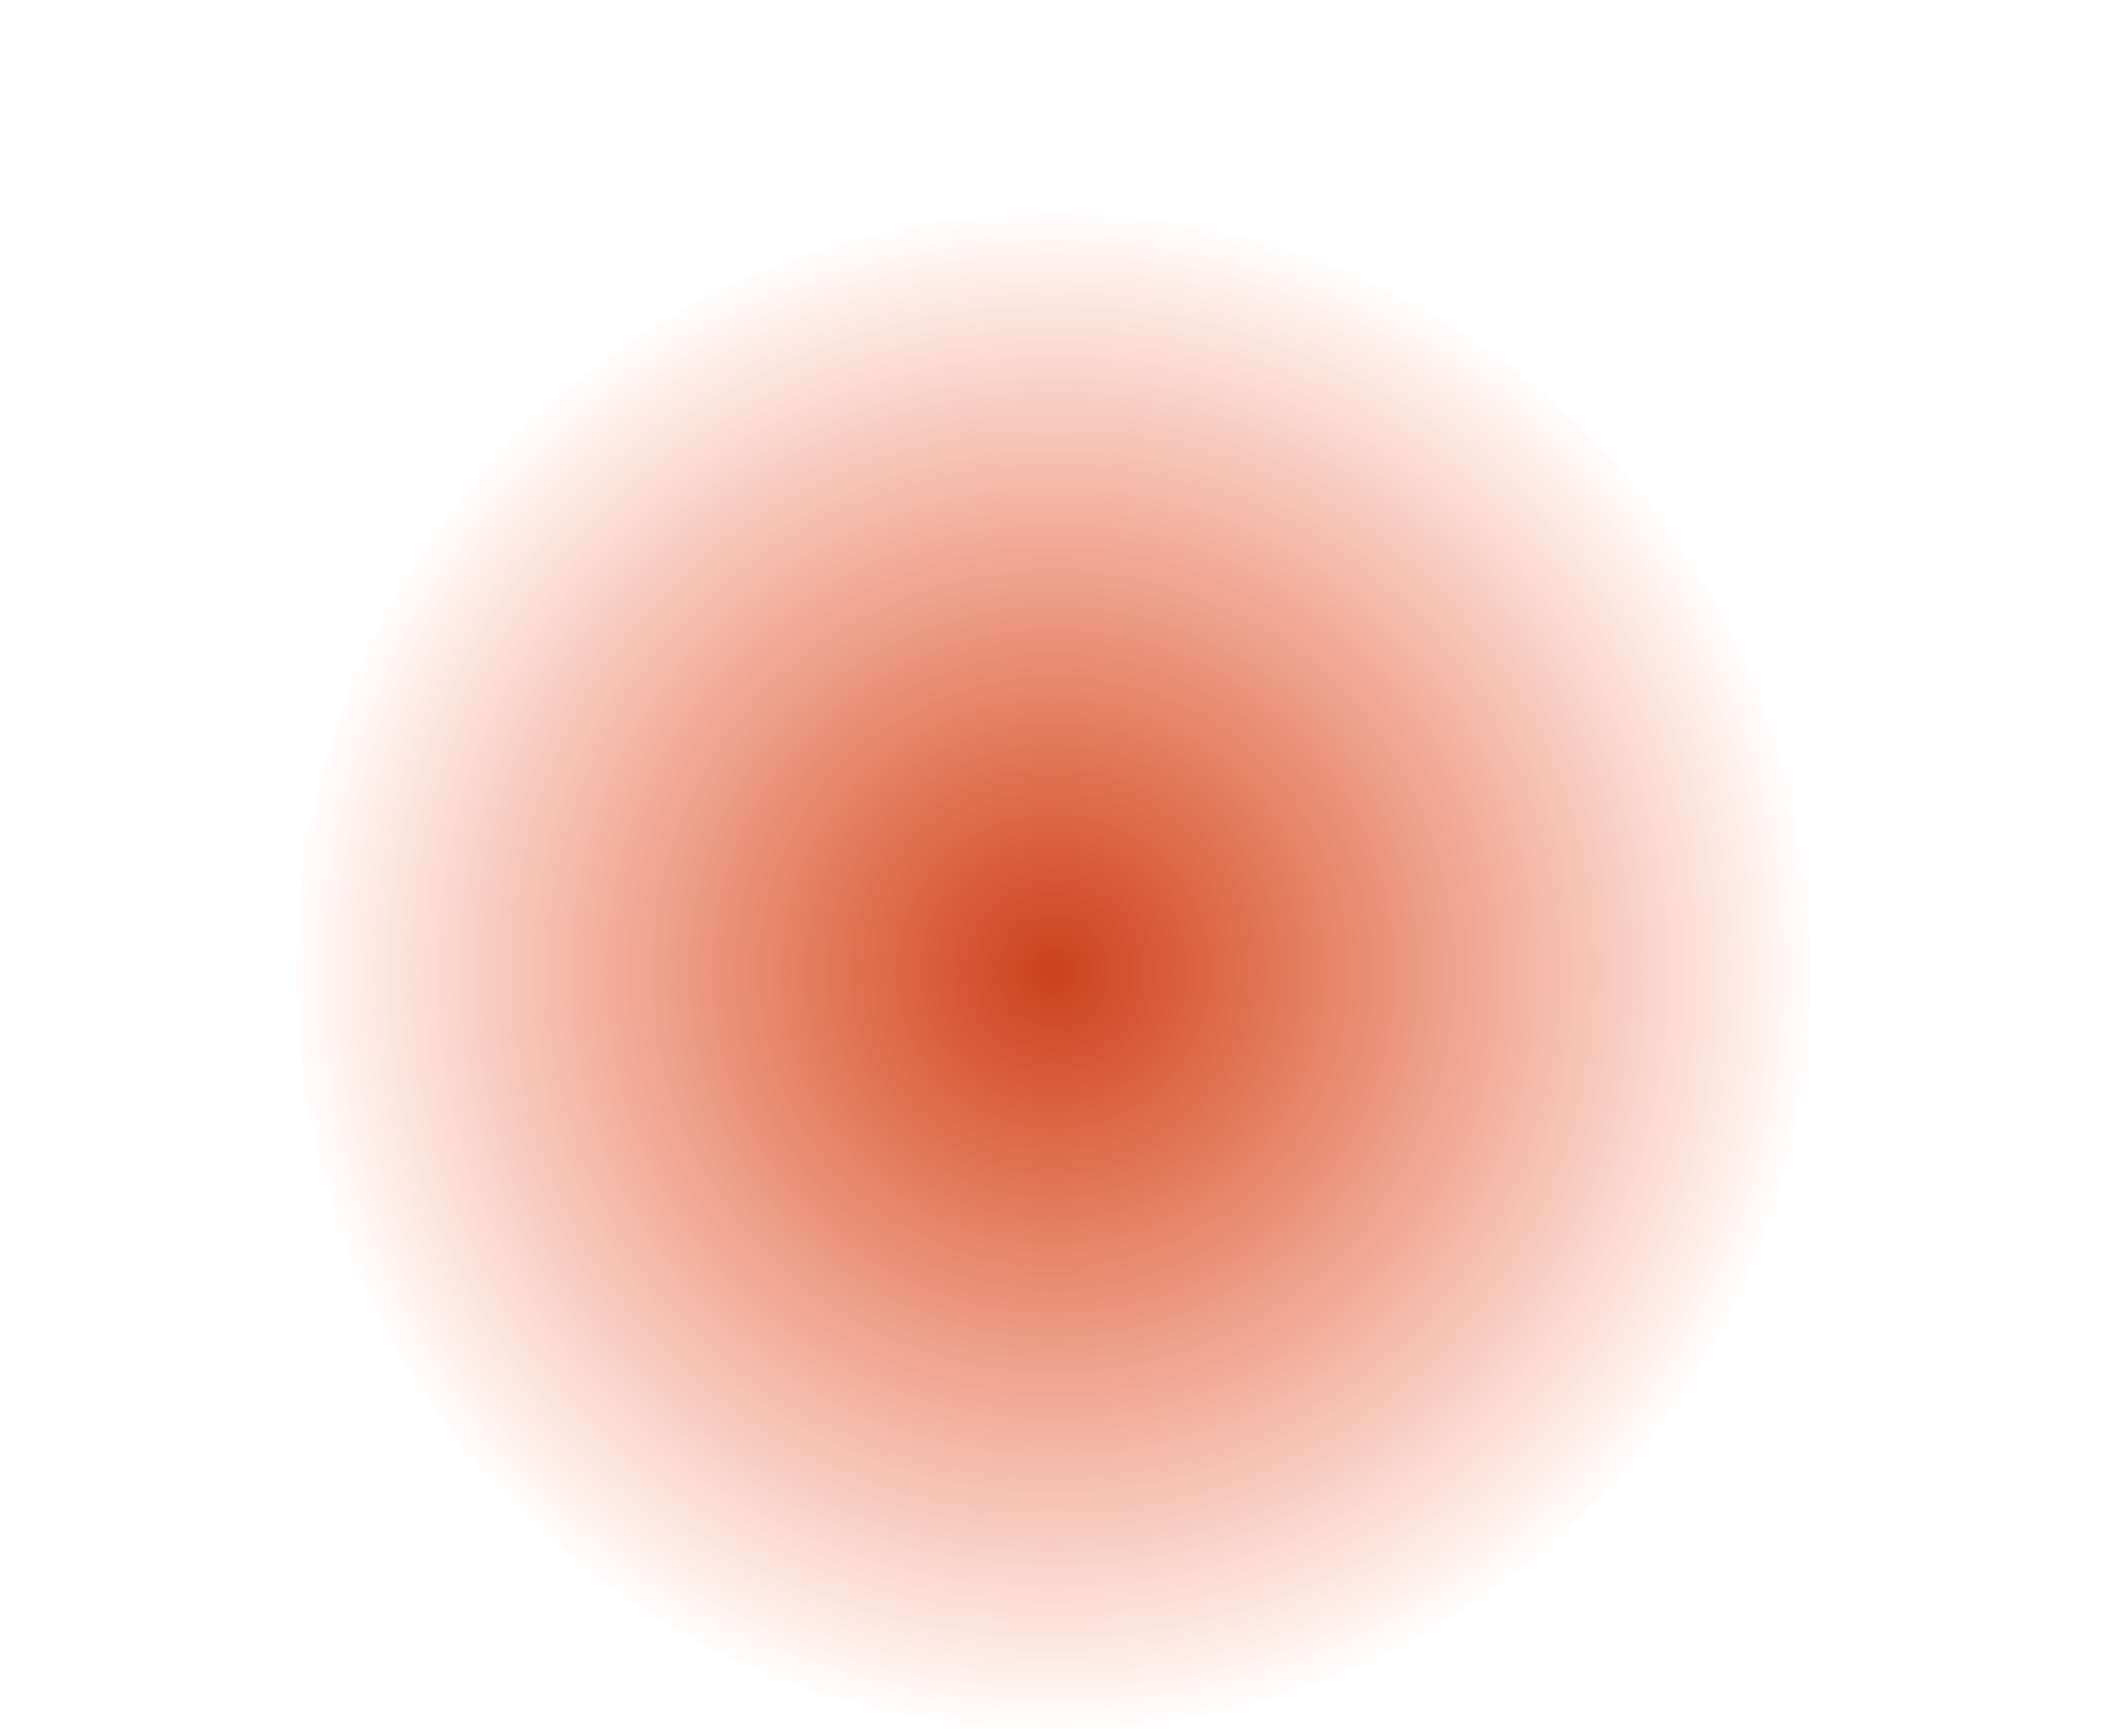 <?xml version="1.0" encoding="UTF-8"?> <svg xmlns="http://www.w3.org/2000/svg" width="355" height="293" viewBox="0 0 355 293" fill="none"><mask id="mask0_2067_1327" style="mask-type:alpha" maskUnits="userSpaceOnUse" x="0" y="0" width="355" height="293"><rect x="0.5" y="0.5" width="354" height="292" rx="39.5" fill="url(#paint0_linear_2067_1327)" stroke="url(#paint1_linear_2067_1327)"></rect></mask><g mask="url(#mask0_2067_1327)"><path opacity="0.05" d="M166.566 24.338C171.067 23.872 175.544 23.189 179.988 22.362C184.441 21.236 188.86 20.178 193.255 19.303C197.665 18.476 202.06 18.053 206.437 18.111C210.846 18.5 215.261 19.486 219.675 21.073C224.143 23.069 228.634 25.632 233.145 28.695C237.733 32.056 242.354 35.793 247.004 39.808C251.731 43.92 256.492 48.166 261.272 52.47C266.114 56.673 270.957 60.842 275.766 64.939C280.594 68.83 285.345 72.614 289.971 76.303C294.539 79.765 298.916 83.155 303.042 86.497C307.004 89.657 310.63 92.826 313.861 96.033C316.819 99.116 319.305 102.294 321.262 105.584C322.868 108.806 323.912 112.186 324.354 115.73C324.441 119.246 323.941 122.948 322.873 126.844C321.536 130.724 319.704 134.807 317.434 139.101C315.068 143.386 312.4 147.882 309.514 152.59C306.754 157.303 303.989 162.126 301.296 167.05C298.92 171.989 296.708 177.038 294.689 182.189C293.073 187.353 291.669 192.629 290.462 197.99C289.639 203.362 288.966 208.81 288.403 214.288C288.129 219.731 287.879 225.161 287.6 230.508C287.48 235.735 287.235 240.78 286.821 245.56C286.446 250.075 285.821 254.196 284.927 257.827C283.34 262.376 278.377 267.608 274.977 268.233C272.476 268.128 269.663 267.536 266.547 266.579C263.325 265.699 259.834 264.771 256.098 263.997C252.284 263.8 248.254 264.098 244.042 265.04C239.781 266.925 235.362 269.599 230.813 273.052C226.239 277.346 221.556 282.174 216.785 287.315C212.01 292.633 207.158 297.697 202.253 302.165C197.343 305.906 192.385 308.479 187.389 309.652C182.397 309.551 177.482 307.959 172.654 305.031C167.821 301.184 163.07 296.476 158.406 291.249C153.732 285.94 149.134 280.698 144.624 275.798C140.094 271.571 135.636 268.027 131.26 265.233C126.86 263.376 122.532 262.237 118.286 261.698C114.015 261.871 109.817 262.352 105.71 262.963C101.58 263.809 97.535 264.458 93.597 264.761C89.639 264.886 85.797 264.458 82.08 263.434C78.362 262.016 74.785 259.957 71.366 257.293C67.971 254.23 64.749 250.633 61.719 246.589C58.737 242.256 55.968 237.582 53.419 232.667C50.942 227.589 48.702 222.367 46.72 217.072C44.821 211.715 43.181 206.343 41.815 201.01C40.536 195.668 39.531 190.383 38.81 185.194C38.165 180.01 37.795 174.922 37.713 169.945C37.684 164.973 37.925 160.106 38.449 155.355C38.992 150.604 39.776 146.069 40.791 141.751C41.791 137.423 42.998 133.297 44.393 129.373C45.744 125.425 47.264 121.66 48.942 118.067C50.553 114.427 52.303 110.936 54.188 107.575C55.992 104.127 57.92 100.76 59.969 97.462C61.931 94.018 64.013 90.585 66.206 87.132C68.326 83.492 70.567 79.784 72.924 76C75.222 72.004 77.656 67.916 80.214 63.752C82.734 59.423 85.393 55.067 88.192 50.724C90.966 46.358 93.895 42.121 96.968 38.096C100.031 34.235 103.248 30.729 106.61 27.661C109.971 24.939 113.481 22.751 117.127 21.16C120.781 19.957 124.566 19.337 128.475 19.265C132.39 19.443 136.424 20.02 140.57 20.909C144.71 21.737 148.961 22.641 153.294 23.516C157.632 24.011 162.056 24.3 166.562 24.343" stroke="url(#paint2_linear_2067_1327)" stroke-linecap="round" stroke-dasharray="2 4"></path><path opacity="0.09" d="M176.15 29.459C180.519 29.314 184.892 28.963 189.255 28.475C193.645 27.686 198.021 26.954 202.372 26.369C206.741 25.805 211.079 25.606 215.382 25.837C219.699 26.354 223.986 27.428 228.243 29.064C232.521 31.083 236.784 33.659 241.031 36.736C245.318 40.124 249.602 43.912 253.887 48.019C258.224 52.264 262.563 56.697 266.895 61.235C271.267 65.743 275.615 70.254 279.912 74.732C284.216 79.057 288.428 83.298 292.498 87.447C296.51 91.394 300.316 95.254 303.871 99.039C307.267 102.634 310.332 106.191 313.009 109.731C315.44 113.118 317.412 116.531 318.884 119.99C320.04 123.345 320.665 126.783 320.724 130.316C320.474 133.784 319.676 137.377 318.342 141.105C316.775 144.794 314.744 148.642 312.3 152.658C309.772 156.655 306.95 160.838 303.903 165.217C300.97 169.604 298.011 174.095 295.103 178.691C292.471 183.317 289.963 188.047 287.617 192.876C285.624 197.739 283.809 202.692 282.168 207.705C280.872 212.738 279.715 217.8 278.659 222.85C277.876 227.857 277.133 232.784 276.385 237.572C275.811 242.212 275.158 246.611 274.389 250.683C273.69 254.495 272.816 257.866 271.746 260.726C270.008 264.181 265.22 267.53 262.124 267.485C259.881 267.086 257.366 266.315 254.59 265.29C251.704 264.44 248.551 263.629 245.146 263.032C241.622 263.029 237.851 263.52 233.845 264.62C229.729 266.576 225.401 269.225 220.887 272.532C216.293 276.546 211.545 280.979 206.686 285.615C201.806 290.352 196.86 294.785 191.889 298.613C186.962 301.756 182.045 303.804 177.171 304.554C172.379 304.144 167.747 302.361 163.269 299.349C158.852 295.47 154.561 290.77 150.385 285.534C146.208 280.163 142.095 274.782 138.042 269.641C133.937 265.041 129.859 261.007 125.812 257.631C121.682 255.083 117.577 253.207 113.503 251.922C109.365 251.326 105.274 251.099 101.254 251.09C97.197 251.401 93.232 251.637 89.383 251.664C85.533 251.638 81.823 251.198 78.268 250.277C74.751 249.074 71.404 247.319 68.254 245.028C65.162 242.399 62.274 239.264 59.605 235.692C57.008 231.84 54.639 227.637 52.511 223.158C50.468 218.501 48.67 213.664 47.125 208.71C45.668 203.671 44.475 198.587 43.542 193.503C42.698 188.396 42.116 183.322 41.808 178.325C41.573 173.329 41.597 168.418 41.898 163.613C42.246 158.822 42.852 154.131 43.719 149.559C44.606 144.989 45.719 140.637 47.028 136.502C48.334 132.352 49.818 128.397 51.468 124.633C53.085 120.843 54.85 117.217 56.749 113.745C58.594 110.211 60.57 106.803 62.66 103.494C64.679 100.093 66.815 96.749 69.059 93.441C71.231 89.989 73.519 86.534 75.915 83.049C78.246 79.391 80.698 75.674 83.269 71.898C85.785 67.944 88.43 63.932 91.198 59.89C93.926 55.739 96.787 51.612 99.773 47.561C102.728 43.542 105.809 39.705 109.007 36.137C112.181 32.765 115.467 29.782 118.856 27.259C122.22 25.081 125.687 23.436 129.244 22.362C132.775 21.647 136.402 21.474 140.115 21.808C143.813 22.349 147.606 23.253 151.49 24.429C155.381 25.524 159.372 26.683 163.468 27.806C167.585 28.56 171.811 29.123 176.145 29.463" stroke="url(#paint3_linear_2067_1327)" stroke-linecap="round" stroke-dasharray="3 4"></path><path opacity="0.13" d="M185.266 35.298C189.484 35.455 193.729 35.421 197.989 35.253C202.294 34.796 206.598 34.377 210.88 34.087C215.182 33.789 219.448 33.812 223.659 34.22C227.865 34.871 232.019 36.029 236.108 37.707C240.19 39.744 244.221 42.312 248.198 45.364C252.178 48.736 256.125 52.517 260.028 56.636C263.949 60.937 267.839 65.458 271.692 70.133C275.558 74.825 279.377 79.569 283.119 84.311C286.851 88.95 290.475 93.534 293.945 98.034C297.352 102.365 300.548 106.602 303.496 110.746C306.295 114.708 308.773 118.596 310.878 122.416C312.763 126.074 314.22 129.7 315.204 133.308C315.914 136.794 316.126 140.292 315.819 143.824C315.244 147.263 314.163 150.767 312.586 154.351C310.809 157.873 308.602 161.508 306.006 165.259C303.343 168.994 300.388 172.873 297.211 176.915C294.134 180.971 291.02 185.114 287.924 189.337C285.079 193.601 282.324 197.955 279.699 202.386C277.393 206.858 275.23 211.388 273.217 215.955C271.518 220.532 269.946 225.103 268.48 229.616C267.278 234.074 266.123 238.412 264.997 242.551C264.056 246.546 263.077 250.254 262.038 253.608C260.582 258.045 257.086 264.028 254.935 265.427C252.566 265.897 246.64 264.458 243.028 263.081C240.42 262.356 237.545 261.739 234.398 261.365C231.102 261.587 227.522 262.274 223.674 263.515C219.669 265.516 215.41 268.112 210.925 271.244C206.327 274.958 201.55 278.977 196.647 283.099C191.73 287.253 186.754 291.068 181.784 294.287C176.898 296.858 172.083 298.408 167.369 298.764C162.805 298.072 158.462 296.125 154.343 293.049C150.333 289.172 146.487 284.512 142.775 279.317C139.089 273.942 135.473 268.489 131.893 263.186C128.249 258.303 124.598 253.879 120.936 250.008C117.162 246.864 113.365 244.319 109.557 242.336C105.651 241.014 101.756 240.087 97.909 239.439C93.999 239.161 90.172 238.918 86.46 238.586C82.746 238.301 79.179 237.732 75.794 236.809C72.448 235.708 69.302 234.158 66.376 232.155C63.522 229.884 60.907 227.162 58.529 224.032C56.249 220.658 54.214 216.93 52.437 212.919C50.752 208.741 49.326 204.351 48.168 199.816C47.096 195.185 46.289 190.471 45.748 185.726C45.29 180.95 45.088 176.181 45.151 171.459C45.287 166.738 45.676 162.082 46.32 157.51C47.016 152.951 47.956 148.485 49.137 144.131C50.348 139.776 51.758 135.629 53.344 131.672C54.927 127.71 56.673 123.927 58.571 120.311C60.434 116.66 62.433 113.155 64.558 109.785C66.635 106.345 68.828 103.004 71.127 99.741C73.373 96.378 75.724 93.059 78.179 89.755C80.576 86.317 83.081 82.869 85.692 79.393C88.252 75.764 90.93 72.094 93.715 68.389C96.455 64.548 99.314 60.694 102.284 56.851C105.213 52.949 108.257 49.127 111.398 45.439C114.5 41.824 117.7 38.441 120.984 35.362C124.221 32.509 127.53 30.064 130.906 28.081C134.224 26.434 137.605 25.302 141.035 24.715C144.414 24.452 147.849 24.682 151.345 25.377C154.811 26.244 158.354 27.427 161.979 28.849C165.609 30.171 169.348 31.547 173.194 32.889C177.09 33.875 181.113 34.689 185.262 35.297" stroke="url(#paint4_linear_2067_1327)" stroke-linecap="round"></path><path opacity="0.16" d="M193.829 41.828C197.877 42.264 201.976 42.53 206.102 42.668C210.296 42.536 214.501 42.426 218.689 42.415C222.891 42.383 227.058 42.629 231.158 43.214C235.238 44.002 239.245 45.246 243.161 46.962C247.041 49 250.835 51.536 254.539 54.535C258.215 57.848 261.817 61.573 265.336 65.638C268.841 69.908 272.276 74.433 275.639 79.134C278.988 83.901 282.254 88.754 285.42 93.639C288.56 98.464 291.572 103.262 294.418 107.99C297.199 112.586 299.768 117.092 302.084 121.49C304.268 125.727 306.145 129.858 307.67 133.889C309.007 137.762 309.939 141.552 310.443 145.276C310.71 148.865 310.519 152.409 309.857 155.931C308.961 159.344 307.611 162.768 305.809 166.212C303.839 169.591 301.47 173.022 298.741 176.518C295.958 179.998 292.901 183.581 289.624 187.275C286.436 190.992 283.196 194.762 279.966 198.584C276.951 202.452 274.008 206.379 271.165 210.343C268.604 214.362 266.168 218.403 263.861 222.433C261.85 226.487 259.953 230.486 258.161 234.385C256.63 238.242 255.164 241.931 253.753 245.386C251.926 250.227 248.425 257.851 246.619 260.399C242.703 262.51 235.232 261.25 231.949 260.048C229.548 259.522 226.871 259.139 223.916 259.021C220.781 259.464 217.337 260.338 213.599 261.69C209.672 263.714 205.466 266.214 201.011 269.143C196.426 272.536 191.661 276.126 186.764 279.737C181.857 283.327 176.92 286.55 172.012 289.18C167.228 291.212 162.554 292.294 158.04 292.289C153.729 291.338 149.691 289.256 145.917 286.144C142.297 282.298 138.885 277.709 135.63 272.598C132.42 267.275 129.289 261.817 126.196 256.431C123.035 251.36 119.848 246.643 116.622 242.379C113.264 238.731 109.848 235.607 106.394 233.002C102.804 231.006 99.196 229.415 95.606 228.132C91.929 227.249 88.315 226.488 84.803 225.734C81.273 225.108 77.887 224.317 74.68 223.289C71.509 222.18 68.556 220.725 65.832 218.91C63.188 216.906 60.794 214.523 58.664 211.774C56.631 208.829 54.868 205.563 53.373 202.011C51.988 198.314 50.867 194.395 50.022 190.313C49.271 186.138 48.788 181.859 48.574 177.519C48.443 173.138 48.571 168.739 48.957 164.355C49.416 159.973 50.117 155.629 51.071 151.348C52.077 147.078 53.312 142.882 54.78 138.771C56.277 134.666 57.956 130.737 59.8 126.987C61.641 123.221 63.631 119.611 65.757 116.147C67.857 112.644 70.088 109.267 72.429 105.992C74.734 102.655 77.146 99.391 79.665 96.184C82.135 92.883 84.707 89.609 87.384 86.347C90.009 82.966 92.739 79.574 95.572 76.163C98.362 72.631 101.258 69.082 104.254 65.53C107.206 61.885 110.261 58.262 113.412 54.699C116.511 51.125 119.701 47.673 122.971 44.406C126.177 41.248 129.449 38.356 132.772 35.799C136.017 33.471 139.304 31.56 142.615 30.112C145.845 28.976 149.101 28.332 152.373 28.194C155.569 28.334 158.8 28.93 162.06 29.944C165.288 31.08 168.573 32.504 171.931 34.135C175.309 35.652 178.791 37.211 182.387 38.741C186.058 39.928 189.868 40.967 193.824 41.827" stroke="url(#paint5_linear_2067_1327)" stroke-linecap="round" stroke-dasharray="9 5"></path><path opacity="0.2" d="M201.738 49.006C205.597 49.704 209.53 50.247 213.5 50.677C217.558 50.842 221.629 51.03 225.688 51.295C229.773 51.522 233.809 51.986 237.775 52.744C241.709 53.664 245.549 54.992 249.284 56.74C252.955 58.775 256.514 61.264 259.947 64.191C263.321 67.407 266.585 71.016 269.73 74.971C272.827 79.143 275.818 83.575 278.696 88.209C281.532 92.936 284.259 97.781 286.853 102.684C289.402 107.573 291.804 112.449 294.03 117.275C296.179 122.008 298.116 126.655 299.811 131.191C301.38 135.591 302.659 139.867 303.617 144.025C304.399 148.031 304.823 151.924 304.853 155.708C304.683 159.354 304.101 162.915 303.092 166.398C301.899 169.772 300.287 173.105 298.276 176.402C296.123 179.634 293.614 182.867 290.775 186.115C287.892 189.344 284.753 192.626 281.405 195.971C278.136 199.34 274.819 202.719 271.497 206.113C268.365 209.561 265.29 213.02 262.297 216.489C259.556 220.005 256.927 223.514 254.419 226.968C252.173 230.453 250.049 233.843 248.033 237.104C246.262 240.33 244.577 243.362 242.973 246.151C240.88 250.021 237.047 255.819 235.197 257.591C231.427 258.747 224.482 257.23 221.418 256.312C219.15 256.021 216.603 255.893 213.762 256.022C210.725 256.673 207.363 257.702 203.694 259.132C199.824 261.135 195.66 263.513 191.246 266.204C186.701 269.258 181.976 272.415 177.131 275.522C172.295 278.561 167.445 281.217 162.657 283.294C158.018 284.824 153.537 285.482 149.253 285.147C145.207 283.975 141.478 281.778 138.051 278.657C134.814 274.865 131.807 270.384 128.993 265.393C126.245 260.171 123.583 254.774 120.977 249.377C118.3 244.205 115.598 239.292 112.847 234.74C109.943 230.694 106.974 227.1 103.935 223.957C100.74 221.368 97.502 219.169 94.256 217.292C90.895 215.827 87.572 214.529 84.328 213.318C81.041 212.306 77.887 211.217 74.901 209.996C71.939 208.782 69.187 207.324 66.664 205.596C64.221 203.762 62.028 201.62 60.108 199.176C58.289 196.591 56.744 193.715 55.486 190.592C54.328 187.347 53.454 183.885 52.863 180.259C52.37 176.551 52.148 172.722 52.199 168.812C52.332 164.865 52.732 160.875 53.389 156.88C54.109 152.873 55.08 148.884 56.294 144.935C57.556 140.995 59.05 137.102 60.771 133.27C62.52 129.446 64.437 125.766 66.513 122.232C68.582 118.686 70.799 115.268 73.142 111.966C75.465 108.634 77.91 105.397 80.466 102.243C82.985 99.027 85.617 95.87 88.348 92.751C91.037 89.555 93.831 86.374 96.721 83.207C99.565 79.94 102.514 76.674 105.558 73.411C108.554 70.053 111.652 66.705 114.833 63.381C117.968 60.009 121.189 56.702 124.477 53.494C127.711 50.316 131.003 47.299 134.342 44.502C137.603 41.837 140.894 39.461 144.205 37.436C147.413 35.642 150.629 34.256 153.833 33.322C156.939 32.66 160.034 32.466 163.115 32.737C166.113 33.241 169.119 34.152 172.134 35.441C175.117 36.811 178.147 38.43 181.245 40.234C184.369 41.91 187.598 43.622 190.949 45.309C194.392 46.677 197.983 47.918 201.734 49.005" stroke="url(#paint6_linear_2067_1327)" stroke-linecap="round"></path><path opacity="0.24" d="M208.893 56.771C212.552 57.702 216.29 58.504 220.086 59.203C223.973 59.655 227.882 60.114 231.785 60.648C235.716 61.121 239.597 61.796 243.401 62.724C247.175 63.775 250.835 65.177 254.366 66.958C257.826 68.974 261.149 71.406 264.316 74.231C267.402 77.319 270.34 80.783 273.126 84.575C275.833 88.579 278.4 92.843 280.821 97.321C283.173 101.917 285.381 106.639 287.436 111.443C289.419 116.261 291.239 121.091 292.869 125.893C294.412 130.627 295.747 135.284 296.844 139.838C297.822 144.281 298.529 148.6 298.933 152.781C299.191 156.827 299.125 160.738 298.7 164.511C298.112 168.158 297.159 171.681 295.834 175.088C294.346 178.394 292.497 181.608 290.293 184.743C287.974 187.814 285.339 190.841 282.414 193.834C279.454 196.808 276.263 199.785 272.879 202.772C269.565 205.79 266.204 208.77 262.846 211.727C259.648 214.736 256.501 217.719 253.438 220.67C250.585 223.674 247.839 226.624 245.215 229.496C242.825 232.399 240.554 235.186 238.403 237.817C235.569 241.632 230.674 247.988 228.538 250.354C224.837 253.143 219.192 253.807 216.967 253.127C214.447 252.553 208.038 251.978 204.01 252.397C201.011 253.225 197.691 254.366 194.061 255.833C190.228 257.769 186.107 259.988 181.745 262.416C177.26 265.121 172.615 267.844 167.867 270.458C163.141 272.967 158.436 275.089 153.811 276.657C149.366 277.722 145.105 277.993 141.078 277.367C137.316 276.004 133.901 273.728 130.812 270.618C127.94 266.907 125.328 262.559 122.925 257.725C120.615 252.653 118.414 247.37 116.272 242.036C114.081 236.849 111.867 231.838 109.604 227.096C107.196 222.766 104.707 218.807 102.136 215.238C99.398 212.15 96.595 209.423 93.762 207.012C90.793 204.997 87.835 203.192 84.929 201.523C81.962 200.088 79.098 198.666 76.387 197.191C73.675 195.789 71.159 194.243 68.859 192.515C66.623 190.75 64.637 188.754 62.919 186.528C61.291 184.213 59.938 181.665 58.876 178.897C57.911 176.047 57.232 173.004 56.843 169.802C56.55 166.543 56.533 163.15 56.792 159.674C57.139 156.168 57.745 152.599 58.618 149.001C59.552 145.404 60.736 141.797 62.163 138.197C63.635 134.614 65.341 131.05 67.274 127.523C69.229 124.005 71.353 120.6 73.63 117.308C75.904 114.01 78.317 110.809 80.859 107.701C83.381 104.566 86.025 101.501 88.774 98.5C91.5 95.45 94.328 92.443 97.256 89.472C100.147 86.431 103.14 83.408 106.223 80.407C109.267 77.325 112.403 74.262 115.625 71.215C118.802 68.11 122.061 65.046 125.391 62.039C128.659 59.019 131.994 56.096 135.377 53.308C138.684 50.574 142.024 48.042 145.379 45.746C148.639 43.599 151.895 41.754 155.136 40.256C158.26 38.982 161.36 38.103 164.414 37.644C167.357 37.43 170.265 37.645 173.138 38.276C175.919 39.1 178.692 40.284 181.455 41.797C184.196 43.359 186.974 45.14 189.806 47.078C192.687 48.886 195.67 50.722 198.777 52.541C201.987 54.066 205.356 55.48 208.889 56.769" stroke="url(#paint7_linear_2067_1327)" stroke-linecap="round"></path><path opacity="0.28" d="M215.19 65.04C218.635 66.185 222.168 67.216 225.755 68.162C229.454 68.873 233.17 69.592 236.882 70.366C240.635 71.075 244.333 71.949 247.948 73.034C251.534 74.205 254.997 75.685 258.318 77.481C261.565 79.476 264.644 81.833 267.552 84.545C270.362 87.487 272.994 90.766 275.44 94.351C277.796 98.139 279.97 102.176 281.972 106.421C283.88 110.793 285.615 115.303 287.167 119.904C288.638 124.543 289.923 129.208 291.005 133.857C291.997 138.47 292.776 143.018 293.318 147.471C293.753 151.833 293.93 156.079 293.834 160.181C293.604 164.17 293.082 168.012 292.251 171.698C291.276 175.268 289.982 178.693 288.361 181.976C286.611 185.16 284.551 188.224 282.178 191.175C279.719 194.06 276.981 196.861 273.992 199.587C270.977 202.301 267.762 204.967 264.38 207.595C261.053 210.252 257.699 212.84 254.351 215.356C251.141 217.93 247.98 220.441 244.904 222.879C242.012 225.379 239.221 227.794 236.553 230.099C234.089 232.444 231.749 234.655 229.542 236.699C226.591 239.669 221.509 244.421 219.315 246.096C215.54 247.956 209.885 248.169 207.678 247.66C205.156 247.368 198.747 247.478 194.719 248.19C191.714 249.148 188.405 250.347 184.803 251.8C180.994 253.629 176.927 255.648 172.636 257.798C168.235 260.135 163.698 262.433 159.088 264.566C154.521 266.581 149.994 268.202 145.581 269.301C141.365 269.95 137.352 269.878 133.599 268.995C130.134 267.472 127.033 265.142 124.272 262.069C121.749 258.465 119.506 254.275 117.495 249.63C115.594 244.75 113.821 239.633 112.129 234.43C110.402 229.307 108.67 224.287 106.898 219.46C104.993 214.953 103.008 210.742 100.939 206.857C98.697 203.379 96.384 200.223 94.017 197.364C91.501 194.87 88.978 192.601 86.478 190.505C83.894 188.655 81.387 186.878 79.002 185.124C75.483 182.632 69.45 177.232 67.059 174.167C65.043 170.88 62.525 163.376 62.053 159.203C61.917 156.341 62.063 153.359 62.487 150.285C62.99 147.2 63.759 144.039 64.792 140.844C65.889 137.646 67.239 134.425 68.83 131.197C70.468 127.979 72.339 124.761 74.439 121.561C76.563 118.367 78.854 115.258 81.295 112.238C83.737 109.214 86.317 106.262 89.028 103.379C91.717 100.477 94.528 97.629 97.448 94.835C100.339 91.997 103.34 89.198 106.432 86.429C109.495 83.61 112.653 80.813 115.894 78.042C119.092 75.226 122.373 72.437 125.729 69.692C129.03 66.917 132.398 64.204 135.815 61.582C139.166 58.977 142.556 56.495 145.964 54.174C149.282 51.935 152.607 49.903 155.914 48.133C159.115 46.505 162.282 45.189 165.402 44.21C168.396 43.427 171.333 43.02 174.203 43.004C178.308 43.481 186.119 46.513 189.904 48.919C192.401 50.634 194.934 52.539 197.516 54.582C200.155 56.488 202.896 58.423 205.757 60.35C208.743 62 211.88 63.571 215.185 65.038" stroke="url(#paint8_linear_2067_1327)" stroke-linecap="round" stroke-dasharray="3 3"></path><path opacity="0.32" d="M220.544 73.71C223.764 75.044 227.064 76.278 230.427 77.438C233.907 78.387 237.414 79.34 240.908 80.335C244.45 81.253 247.938 82.31 251.34 83.54C254.72 84.828 257.968 86.363 261.066 88.177C264.088 90.141 266.931 92.419 269.584 94.998C272.132 97.773 274.478 100.853 276.619 104.2C278.648 107.727 280.478 111.491 282.103 115.445C283.62 119.527 284.944 123.745 286.058 128.057C287.074 132.421 287.891 136.82 288.498 141.214C289.004 145.592 289.291 149.919 289.352 154.162C289.31 158.339 289.019 162.403 288.482 166.324C287.829 170.156 286.908 173.838 285.714 177.356C284.402 180.779 282.814 184.036 280.944 187.136C278.971 190.154 276.729 193.022 274.225 195.748C271.649 198.425 268.844 200.979 265.823 203.427C262.788 205.862 259.578 208.214 256.231 210.487C252.933 212.792 249.62 214.991 246.326 217.084C243.148 219.235 240.031 221.294 236.993 223.247C234.116 225.265 231.344 227.18 228.691 228.964C225.048 231.646 218.664 236.244 215.914 238.068C211.375 240.677 205.482 242.345 203.564 242.214C201.526 242.095 196.623 241.8 193.593 241.879C191.319 242.25 188.778 242.761 185.96 243.441C182.93 244.464 179.615 245.673 176.024 247.061C172.249 248.738 168.243 250.531 164.044 252.378C159.757 254.348 155.368 256.224 150.928 257.909C146.557 259.456 142.247 260.616 138.073 261.291C134.114 261.564 130.373 261.19 126.912 260.092C123.747 258.444 120.951 256.088 118.509 253.076C116.324 249.596 114.426 245.593 112.773 241.166C111.253 236.509 109.881 231.61 108.605 226.593C107.323 221.606 106.051 216.663 104.758 211.85C103.348 207.274 101.867 202.922 100.311 198.831C98.59 195.076 96.793 191.597 94.933 188.385C92.917 185.504 90.878 182.84 88.839 180.367C86.694 178.143 84.606 176.025 82.605 173.988C79.614 171.145 74.468 165.444 72.439 162.436C70.735 159.329 68.75 152.495 68.497 148.782C68.642 144.94 70.411 136.821 72.013 132.615C73.231 129.803 74.695 126.96 76.412 124.093C78.167 121.248 80.161 118.384 82.385 115.518C84.633 112.67 87.046 109.878 89.615 107.154C92.18 104.427 94.889 101.756 97.721 99.141C100.541 96.508 103.482 93.924 106.528 91.379C109.548 88.811 112.673 86.27 115.887 83.768C119.067 81.236 122.337 78.73 125.681 76.27C128.983 73.776 132.35 71.334 135.776 68.956C139.143 66.574 142.551 64.279 145.988 62.093C149.348 59.947 152.724 57.946 156.09 56.126C159.36 54.39 162.603 52.88 165.803 51.631C168.881 50.519 171.909 49.701 174.854 49.211C179.05 48.902 186.855 50.278 190.496 51.936C192.823 53.254 195.116 54.848 197.385 56.691C199.647 58.525 201.937 60.521 204.277 62.637C206.685 64.616 209.189 66.629 211.812 68.636C214.57 70.392 217.473 72.091 220.54 73.708" stroke="url(#paint9_linear_2067_1327)" stroke-linecap="round" stroke-dasharray="3 2"></path><path opacity="0.35" d="M224.876 82.662C227.857 84.155 230.917 85.562 234.036 86.909C237.276 88.066 240.538 89.225 243.792 90.413C247.101 91.516 250.354 92.732 253.52 94.086C256.673 95.472 259.694 97.064 262.559 98.877C265.349 100.808 267.954 102.996 270.358 105.439C272.661 108.04 274.747 110.895 276.614 113.989C278.355 117.236 279.881 120.688 281.189 124.315C282.372 128.057 283.34 131.924 284.091 135.881C284.73 139.899 285.158 143.954 285.365 148.006C285.466 152.065 285.353 156.084 285.015 160.019C284.57 163.914 283.899 167.701 282.999 171.354C281.991 174.944 280.746 178.378 279.259 181.654C277.675 184.852 275.848 187.884 273.783 190.743C271.636 193.533 269.259 196.166 266.669 198.641C264.016 201.072 261.178 203.362 258.164 205.518C255.134 207.664 251.967 209.701 248.686 211.631C245.448 213.583 242.216 215.408 239.017 217.111C235.915 218.864 232.875 220.503 229.923 222.021C227.105 223.607 224.394 225.067 221.805 226.399C218.206 228.408 211.867 231.727 209.117 232.98C204.478 234.762 198.306 235.848 196.26 235.772C194.064 235.799 188.847 235.975 185.664 236.312C183.298 236.823 180.678 237.448 177.807 238.198C174.736 239.231 171.407 240.391 167.838 241.661C164.112 243.151 160.186 244.69 156.104 246.221C151.961 247.823 147.74 249.295 143.516 250.549C139.361 251.665 135.305 252.41 131.402 252.706C127.711 252.648 124.265 252.015 121.103 250.743C118.237 249.004 115.745 246.648 113.611 243.716C111.736 240.384 110.152 236.582 108.834 232.397C107.654 227.992 106.648 223.349 105.757 218.569C104.882 213.781 104.038 208.991 103.197 204.276C102.258 199.733 101.272 195.348 100.223 191.168C99.022 187.255 97.747 183.569 96.409 180.116C94.921 176.945 93.389 173.978 91.847 171.199C89.374 167.454 84.61 160.764 82.474 157.655C80.487 154.679 77.535 148.624 76.658 145.468C76.117 142.258 76.431 135.474 77.301 131.922C78.527 128.321 82.35 120.93 84.924 117.175C86.76 114.678 88.833 112.165 91.138 109.646C93.464 107.14 95.96 104.679 98.604 102.271C101.252 99.867 104.038 97.504 106.952 95.193C109.844 92.869 112.865 90.586 115.983 88.348C119.074 86.087 122.272 83.865 125.546 81.686C128.785 79.49 132.104 77.339 135.482 75.237C138.814 73.128 142.199 71.087 145.623 69.128C148.977 67.181 152.355 65.341 155.742 63.631C159.041 61.968 162.331 60.465 165.587 59.15C168.737 57.922 171.838 56.925 174.868 56.173C179.198 55.373 187.229 55.452 190.912 56.377C194.344 57.797 200.747 62.166 203.805 64.978C205.84 66.897 207.9 68.957 210.007 71.121C212.192 73.146 214.465 75.21 216.853 77.273C219.38 79.116 222.05 80.913 224.872 82.659" stroke="url(#paint10_linear_2067_1327)" stroke-linecap="round" stroke-dasharray="9 9"></path><path opacity="0.39" d="M228.118 91.754C230.852 93.379 233.657 94.93 236.512 96.429C239.497 97.761 242.499 99.093 245.49 100.441C248.544 101.71 251.546 103.06 254.454 104.52C257.363 105.987 260.139 107.618 262.758 109.421C265.318 111.306 267.686 113.402 269.852 115.7C271.922 118.12 273.767 120.756 275.386 123.578C276.884 126.532 278.153 129.658 279.194 132.933C280.106 136.309 280.79 139.792 281.249 143.355C281.589 146.973 281.708 150.632 281.607 154.289C281.397 157.957 280.969 161.588 280.324 165.157C279.579 168.692 278.612 172.131 277.434 175.45C276.159 178.715 274.674 181.843 272.975 184.808C271.188 187.714 269.194 190.463 266.999 193.039C264.738 195.56 262.279 197.918 259.651 200.109C256.969 202.267 254.137 204.273 251.163 206.131C248.183 207.981 245.092 209.706 241.912 211.3C238.77 212.922 235.648 214.398 232.571 215.739C229.573 217.127 226.646 218.393 223.809 219.53C219.77 221.268 212.436 224.205 209.165 225.38C203.565 227.276 196.389 228.92 194.242 229.071C189.763 229.339 181.8 229.985 178.432 230.504C175.949 231.094 173.248 231.763 170.316 232.524C167.211 233.505 163.884 234.561 160.352 235.669C156.689 236.937 152.867 238.202 148.931 239.413C144.954 240.653 140.944 241.737 136.953 242.591C133.053 243.315 129.267 243.687 125.653 243.648C122.255 243.308 119.106 242.459 116.247 241.046C113.679 239.246 111.481 236.911 109.638 234.085C108.046 230.918 106.759 227.338 105.739 223.41C104.871 219.284 104.186 214.934 103.639 210.429C103.13 205.897 102.672 201.327 102.244 196.79C101.747 192.364 101.222 188.048 100.651 183.884C99.949 179.921 99.19 176.143 98.366 172.557C97.406 169.205 96.395 166.037 95.37 163.049C93.65 158.952 90.256 151.64 88.724 148.303C87.274 145.17 85.205 139.066 84.684 136.026C84.439 133.009 85.202 126.822 86.244 123.654C87.602 120.48 91.632 114.024 94.29 110.762C96.17 108.598 98.285 106.43 100.633 104.247C102.997 102.082 105.526 99.961 108.2 97.886C110.877 95.815 113.692 93.785 116.627 91.801C119.547 89.813 122.581 87.866 125.711 85.967C128.812 84.058 132.01 82.196 135.278 80.386C138.506 78.564 141.798 76.802 145.141 75.107C148.427 73.418 151.756 71.808 155.093 70.3C158.369 68.812 161.645 67.444 164.901 66.216C168.066 65.041 171.2 64.028 174.281 63.209C178.707 62.21 186.974 61.525 190.772 61.914C194.292 62.738 200.683 65.89 203.598 68.161C206.383 70.713 211.837 76.663 214.639 79.89C216.602 81.945 218.659 84.032 220.815 86.133C223.116 88.036 225.544 89.913 228.114 91.752" stroke="url(#paint11_linear_2067_1327)" stroke-linecap="round" stroke-dasharray="3 6"></path><path opacity="0.43" d="M230.239 100.842C232.714 102.563 235.256 104.228 237.839 105.846C240.55 107.319 243.278 108.789 245.993 110.266C251.607 113.004 256.907 116.087 261.684 119.623C266.253 123.366 270.041 127.789 272.95 132.822C275.405 138.24 276.927 144.183 277.521 150.422C277.644 156.866 276.884 163.368 275.277 169.672C273.265 175.916 270.451 181.768 266.881 187.053C262.99 192.152 258.408 196.645 253.219 200.457C250.565 202.322 247.782 204.033 244.892 205.589C241.991 207.143 239.008 208.563 235.959 209.845C232.939 211.153 229.952 212.311 227.019 213.331C224.15 214.401 221.353 215.336 218.649 216.154C213.497 217.97 208.761 219.307 204.481 220.173C200.557 221.304 197.003 221.955 193.748 222.159C190.615 222.694 187.499 222.883 184.232 222.85C180.678 223.367 176.615 223.882 171.901 224.524C166.582 225.914 160.473 227.49 153.66 229.174C146.444 231.293 138.882 233.086 131.355 234.162C127.731 234.525 124.231 234.571 120.923 234.244C117.823 233.664 114.977 232.638 112.423 231.128C110.144 229.295 108.227 227.007 106.651 224.302C105.33 221.314 104.306 217.961 103.548 214.311C102.484 206.509 102.049 198.05 101.931 189.425C101.649 181.077 101.273 173.097 100.73 165.714C99.683 159.058 98.501 153.019 97.346 147.565C95.86 142.707 94.66 138.188 93.945 133.917C93.2 129.955 93.151 126.043 93.927 122.163C94.833 118.412 96.633 114.621 99.37 110.819C101.611 108.015 107.278 102.432 110.688 99.657C113.051 97.823 115.571 96.034 118.229 94.298C120.887 92.563 123.674 90.875 126.569 89.24C132.325 85.956 138.477 82.875 144.884 80.037C151.137 77.193 157.561 74.653 164 72.518C170.158 70.491 176.217 69.011 182.015 68.224C187.398 67.716 192.432 68.047 197.011 69.323C201.179 70.926 204.953 73.45 208.369 76.849C211.652 80.3 214.86 84.344 218.124 88.796C219.883 90.854 221.723 92.951 223.653 95.061C225.727 97.002 227.919 98.931 230.235 100.839" stroke="url(#paint12_linear_2067_1327)" stroke-linecap="round" stroke-dasharray="8 3"></path><path opacity="0.47" d="M231.216 109.762C235.803 113.182 240.548 116.475 245.303 119.71C250.354 122.643 255.105 125.82 259.356 129.308C263.458 132.907 266.814 137.012 269.327 141.558C271.431 146.377 272.618 151.595 272.892 157.023C272.726 162.612 271.682 168.229 269.821 173.658C267.585 179.049 264.591 184.087 260.912 188.609C256.955 192.993 252.395 196.819 247.326 200.004C242.139 203.108 236.574 205.659 230.765 207.633C225.058 209.702 219.541 211.222 214.334 212.266C209.396 213.538 204.817 214.382 200.635 214.834C196.711 215.573 193.076 215.942 189.663 215.989C186.29 216.399 182.877 216.582 179.287 216.631C175.392 217.196 171.021 217.773 166.08 218.43C160.614 219.677 154.496 220.991 147.843 222.274C140.907 223.824 133.774 224.972 126.8 225.394C120.267 225.339 114.446 224.008 109.678 221.117C105.936 217.171 103.544 211.767 102.306 205.22C101.713 198.05 101.8 190.256 102.283 182.249C102.695 174.383 103.117 166.748 103.441 159.563C103.346 152.937 103.133 146.835 102.912 141.284C102.353 136.25 101.992 131.612 101.994 127.317C101.907 123.332 102.387 119.532 103.562 115.882C104.803 112.398 106.824 108.985 109.678 105.662C112.632 102.43 116.413 99.254 121.028 96.176C125.688 93.141 130.904 90.329 136.524 87.751C142.099 85.176 148.01 82.844 154.115 80.788C160.066 78.751 166.12 77.062 172.119 75.8C177.838 74.639 183.395 74.034 188.636 74.081C193.495 74.347 197.976 75.374 201.993 77.219C205.662 79.281 208.955 82.126 211.897 85.698C214.785 89.244 217.589 93.287 220.441 97.68C223.676 101.647 227.249 105.703 231.213 109.758" stroke="url(#paint13_linear_2067_1327)" stroke-linecap="round" stroke-dasharray="5 3"></path><path opacity="0.51" d="M231.064 118.353C235.122 121.87 239.299 125.282 243.467 128.619C247.944 131.681 252.13 134.899 255.857 138.304C259.494 141.752 262.431 145.541 264.581 149.624C266.39 153.886 267.324 158.416 267.385 163.07C267.051 167.836 265.876 172.595 263.915 177.157C261.616 181.698 258.607 185.916 254.971 189.674C251.098 193.322 246.689 196.474 241.841 199.044C236.899 201.551 231.634 203.547 226.176 205C220.792 206.543 215.595 207.586 210.672 208.2C205.944 209.033 201.515 209.493 197.408 209.642C193.464 210.076 189.727 210.231 186.134 210.169C182.511 210.466 178.81 210.616 174.908 210.685C170.703 211.21 166.079 211.733 160.973 212.284C155.438 213.286 149.393 214.257 142.979 215.087C136.392 216.069 129.744 216.605 123.356 216.442C117.423 215.863 112.221 214.174 108.047 211.164C104.824 207.313 102.872 202.264 102.045 196.266C101.839 189.737 102.352 182.648 103.318 175.331C104.298 168.06 105.387 160.911 106.458 154.105C107.196 147.69 107.855 141.718 108.495 136.245C108.822 131.196 109.275 126.556 109.99 122.307C110.577 118.357 111.609 114.676 113.187 111.249C114.792 107.991 117.047 104.909 120.01 102.01C123.049 99.204 126.808 96.543 131.3 94.05C135.829 91.607 140.83 89.428 146.165 87.524C151.458 85.625 157.014 84.014 162.693 82.718C168.228 81.446 173.795 80.545 179.239 80.086C184.43 79.71 189.407 79.869 194.032 80.624C198.327 81.543 202.233 83.126 205.682 85.403C208.863 87.815 211.689 90.875 214.192 94.523C216.7 98.103 219.135 102.093 221.6 106.379C224.458 110.29 227.597 114.306 231.064 118.353Z" stroke="url(#paint14_linear_2067_1327)" stroke-linecap="round" stroke-dasharray="9 3"></path><path opacity="0.54" d="M229.819 126.457C233.355 130.011 236.967 133.464 240.546 136.835C244.442 139.956 248.062 143.161 251.267 146.455C254.434 149.74 256.972 153.224 258.795 156.874C260.344 160.625 261.088 164.527 261.02 168.469C260.612 172.472 259.418 176.424 257.488 180.182C255.264 183.912 252.378 187.348 248.909 190.372C245.245 193.314 241.095 195.812 236.555 197.802C231.936 199.744 227.034 201.231 221.946 202.229C216.923 203.305 212.048 203.941 207.394 204.219C202.881 204.686 198.589 204.85 194.528 204.77C190.563 204.957 186.727 204.941 182.955 204.779C179.112 204.944 175.152 205.011 170.993 205.025C166.561 205.417 161.762 205.789 156.585 206.134C151.074 206.803 145.2 207.368 139.105 207.733C132.933 208.163 126.82 208.142 121.05 207.476C115.73 206.459 111.144 204.491 107.538 201.433C104.798 197.717 103.252 193.03 102.763 187.587C102.868 181.702 103.701 175.336 105.034 168.752C106.457 162.152 108.072 155.605 109.74 149.308C111.174 143.283 112.578 137.606 113.966 132.367C115.084 127.462 116.282 122.956 117.66 118.857C118.897 115.018 120.462 111.503 122.441 108.314C124.415 105.285 126.9 102.513 129.959 99.998C133.071 97.575 136.78 95.379 141.095 93.428C145.443 91.519 150.16 89.926 155.13 88.647C160.059 87.377 165.167 86.429 170.331 85.821C175.358 85.233 180.353 85.038 185.179 85.271C189.774 85.565 194.121 86.359 198.107 87.684C201.825 89.111 205.155 91.115 208.063 93.69C210.777 96.336 213.167 99.509 215.265 103.154C217.424 106.704 219.513 110.598 221.619 114.728C224.112 118.549 226.835 122.479 229.819 126.457Z" stroke="url(#paint15_linear_2067_1327)" stroke-linecap="round" stroke-dasharray="3 3"></path><path opacity="0.58" d="M227.55 133.926C230.575 137.45 233.639 140.877 236.647 144.21C239.965 147.332 243.031 150.465 245.725 153.619C248.429 156.72 250.58 159.916 252.094 163.169C253.411 166.454 254.005 169.796 253.866 173.104C253.456 176.435 252.318 179.669 250.509 182.697C248.459 185.693 245.792 188.417 242.595 190.776C239.232 193.066 235.42 194.973 231.247 196.437C227.015 197.866 222.512 198.892 217.817 199.497C213.168 200.17 208.617 200.479 204.223 200.475C199.923 200.647 195.763 200.571 191.752 200.309C187.781 200.281 183.863 200.108 179.949 199.828C175.947 199.832 171.803 199.762 167.474 199.647C162.916 199.822 158.061 199.957 152.928 200.021C147.555 200.313 141.952 200.452 136.256 200.352C130.564 200.267 125.026 199.752 119.893 198.664C115.191 197.286 111.207 195.128 108.145 192.079C105.849 188.524 104.657 184.223 104.447 179.324C104.792 174.077 105.853 168.432 107.441 162.6C109.169 156.716 111.156 150.851 113.271 145.161C115.235 139.652 117.225 134.419 119.221 129.563C120.998 124.949 122.834 120.705 124.784 116.859C126.599 113.228 128.644 109.947 130.984 107.024C133.297 104.252 136 101.782 139.131 99.639C142.295 97.579 145.925 95.798 150.028 94.333C154.159 92.908 158.539 91.836 163.079 91.109C167.584 90.392 172.186 90.021 176.766 90.011C181.237 90.009 185.611 90.393 189.777 91.186C193.761 92.019 197.477 93.299 200.829 95.051C203.977 96.85 206.765 99.135 209.166 101.889C211.446 104.653 213.437 107.851 215.174 111.424C217.013 114.889 218.788 118.632 220.562 122.584C222.713 126.269 225.032 130.068 227.55 133.926Z" stroke="url(#paint16_linear_2067_1327)" stroke-linecap="round" stroke-dasharray="4 4"></path><path opacity="0.62" d="M224.35 140.624C226.884 144.054 229.416 147.391 231.88 150.617C234.641 153.676 237.169 156.694 239.371 159.671C241.627 162.578 243.397 165.494 244.625 168.379C245.952 172.682 245.113 180.921 242.967 184.625C241.142 186.989 238.763 189.097 235.886 190.878C232.888 192.6 229.469 193.986 225.703 194.993C221.895 195.974 217.81 196.609 213.517 196.886C209.262 197.22 205.036 197.244 200.904 197.022C196.826 196.946 192.808 196.671 188.863 196.244C184.929 196.022 180.978 195.681 176.996 195.265C172.916 195.068 168.694 194.814 164.314 194.506C159.754 194.415 154.966 194.254 150.003 193.998C144.883 193.885 139.65 193.6 134.434 193.072C129.28 192.526 124.355 191.593 119.862 190.172C115.775 188.523 112.364 186.239 109.817 183.258C107.93 179.9 107.047 175.982 107.062 171.619C107.571 166.988 108.776 162.053 110.509 156.97C112.416 151.822 114.631 146.671 117.031 141.665C119.355 136.757 121.757 132.075 124.191 127.706C126.47 123.513 128.8 119.644 131.202 116.149C133.486 112.826 135.924 109.845 138.558 107.241C141.152 104.753 144.017 102.608 147.186 100.817C150.366 99.103 153.886 97.71 157.741 96.675C161.617 95.678 165.632 95.055 169.704 94.797C173.757 94.545 177.818 94.651 181.795 95.115C185.689 95.582 189.439 96.416 192.955 97.631C196.332 98.864 199.433 100.488 202.19 102.512C204.813 104.55 207.104 106.99 209.046 109.81C210.941 112.605 212.578 115.746 213.995 119.181C215.551 122.51 217.036 126.067 218.508 129.797C220.33 133.313 222.273 136.938 224.35 140.624Z" stroke="url(#paint17_linear_2067_1327)" stroke-linecap="round" stroke-dasharray="4 7"></path><path opacity="0.66" d="M220.333 146.44C222.398 149.718 224.439 152.902 226.392 155.967C228.622 158.897 230.639 161.761 232.377 164.53C234.904 168.547 237.616 176.144 237.583 179.645C236.789 182.954 232.286 188.51 228.723 190.603C226.113 191.856 223.101 192.81 219.758 193.437C216.387 194.05 212.73 194.363 208.841 194.365C204.983 194.421 201.091 194.217 197.224 193.815C193.392 193.523 189.549 193.073 185.722 192.497C181.88 192.083 177.976 191.571 174.022 190.986C169.98 190.577 165.804 190.097 161.503 189.555C157.073 189.169 152.495 188.694 147.826 188.108C143.072 187.61 138.298 186.935 133.626 186.026C129.059 185.093 124.758 183.822 120.904 182.158C117.419 180.318 114.565 177.989 112.487 175.121C110.969 171.987 110.349 168.455 110.533 164.61C111.151 160.571 112.42 156.308 114.198 151.953C116.171 147.527 118.48 143.112 121.005 138.807C123.525 134.558 126.162 130.488 128.864 126.69C131.458 123.002 134.113 119.599 136.819 116.539C139.432 113.597 142.148 110.985 144.972 108.736C147.764 106.588 150.726 104.775 153.873 103.331C157.025 101.954 160.394 100.921 163.975 100.256C167.567 99.629 171.199 99.387 174.797 99.501C178.383 99.622 181.903 100.098 185.293 100.907C188.621 101.719 191.767 102.878 194.672 104.37C197.484 105.857 200.027 107.696 202.253 109.855C204.4 112.015 206.253 114.499 207.804 117.277C209.359 120.02 210.694 123.038 211.837 126.28C213.134 129.433 214.361 132.773 215.559 136.245C217.073 139.561 218.662 142.969 220.333 146.44Z" stroke="url(#paint18_linear_2067_1327)" stroke-linecap="round" stroke-dasharray="5 9"></path><path opacity="0.7" d="M215.626 151.273C217.259 154.347 218.841 157.328 220.337 160.182C222.067 162.934 223.613 165.588 224.918 168.124C226.861 171.78 228.862 178.427 228.74 181.355C228.03 184.048 224.168 188.343 221.101 189.85C218.861 190.724 216.261 191.336 213.337 191.662C210.395 191.979 207.163 192.032 203.68 191.822C200.213 191.658 196.671 191.27 193.098 190.713C189.534 190.245 185.921 189.637 182.27 188.92C178.599 188.324 174.846 187.636 171.024 186.877C167.142 186.24 163.144 185.534 159.068 184.745C154.908 184.071 150.66 183.293 146.399 182.4C142.111 181.56 137.872 180.551 133.791 179.34C129.838 178.101 126.176 176.587 122.951 174.765C120.041 172.824 117.703 170.51 116.057 167.802C114.875 164.918 114.469 161.762 114.774 158.417C115.448 154.933 116.714 151.311 118.455 147.637C120.393 143.913 122.666 140.202 125.184 136.602C127.735 133.02 130.442 129.599 133.235 126.398C135.973 123.269 138.782 120.387 141.627 117.811C144.409 115.31 147.259 113.114 150.163 111.258C153.033 109.472 156.003 108.008 159.063 106.907C162.121 105.853 165.3 105.139 168.58 104.798C171.869 104.485 175.103 104.544 178.242 104.94C181.368 105.346 184.381 106.08 187.213 107.122C190.016 108.165 192.617 109.514 194.976 111.154C198.309 113.741 203.585 120.276 205.551 124.15C206.818 126.773 207.899 129.609 208.81 132.619C209.879 135.557 210.881 138.64 211.832 141.83C213.064 144.907 214.333 148.066 215.626 151.273Z" stroke="url(#paint19_linear_2067_1327)" stroke-linecap="round" stroke-dasharray="3 6"></path><path opacity="0.73" d="M210.38 155.07C213.138 160.633 215.496 165.817 217.195 170.436C219.326 174.844 220.218 178.747 219.689 181.918C219.027 184.939 216.787 187.192 213.103 188.464C209.285 189.627 204.191 189.862 198.019 189.092C191.899 188.458 185.317 187.116 178.553 185.348C171.718 183.923 164.466 182.125 157.066 180.046C149.5 178.244 141.883 175.971 134.88 173.128C128.391 170.191 123.284 166.321 120.414 161.417C119.006 156.063 120.147 150.133 123.204 144.111C126.979 137.92 131.906 131.966 137.347 126.743C142.745 121.675 148.424 117.491 154.152 114.52C159.789 111.754 165.643 110.16 171.545 109.981C177.479 109.887 182.929 111.138 187.634 113.472C192.278 115.789 196.094 119.185 198.894 123.426C201.711 127.591 203.743 132.569 205.059 138.097C206.974 143.409 208.736 149.155 210.38 155.07Z" stroke="url(#paint20_linear_2067_1327)" stroke-linecap="round" stroke-dasharray="8 8"></path><path opacity="0.77" d="M204.744 157.787C206.759 162.801 208.355 167.42 209.386 171.466C211.06 177.03 209.007 184.637 204.892 186.321C201.688 187.065 197.354 186.973 191.993 185.982C186.657 185.098 180.802 183.561 174.717 181.614C168.584 179.905 162.094 177.811 155.57 175.423C149.014 173.216 142.563 170.575 136.818 167.49C131.547 164.343 127.534 160.535 125.424 156.062C124.443 151.323 125.586 146.336 128.363 141.444C131.76 136.44 136.243 131.725 141.258 127.655C146.332 123.67 151.711 120.453 157.078 118.276C162.397 116.234 167.778 115.23 173.004 115.478C178.241 115.797 182.864 117.283 186.71 119.688C190.553 122.079 193.609 125.366 195.793 129.318C198.086 133.205 199.71 137.734 200.73 142.656C202.28 147.439 203.619 152.563 204.744 157.787Z" stroke="url(#paint21_linear_2067_1327)" stroke-linecap="round"></path><path opacity="0.81" d="M198.873 159.421C200.246 163.807 201.209 167.802 201.685 171.252C202.562 176.001 200.252 182.162 196.721 183.309C194.035 183.754 190.385 183.444 185.825 182.326C181.281 181.284 176.241 179.64 170.985 177.598C165.701 175.716 160.154 173.438 154.68 170.89C149.247 168.448 144.028 165.64 139.517 162.512C135.416 159.357 132.393 155.764 130.936 151.791C130.31 147.684 131.398 143.576 133.818 139.686C136.741 135.744 140.621 132.125 145.021 129.089C149.53 126.098 154.335 123.766 159.131 122.307C163.912 120.933 168.675 120.444 173.184 121.005C177.699 121.628 181.56 123.214 184.685 125.543C187.838 127.868 190.29 130.915 192.01 134.465C193.874 137.973 195.18 141.975 195.971 146.256C197.197 150.461 198.173 154.921 198.873 159.421Z" stroke="url(#paint22_linear_2067_1327)" stroke-linecap="round" stroke-dasharray="5 7"></path><path opacity="0.85" d="M192.914 159.986C193.988 165.36 194.478 173.775 193.468 176.555C191.923 178.631 185.135 179.389 179.864 178.016C176.104 176.911 171.947 175.259 167.626 173.235C163.3 171.308 158.824 169.013 154.486 166.469C150.226 164 146.234 161.232 142.885 158.261C139.855 155.29 137.708 152.05 136.798 148.651C136.462 145.196 137.443 141.891 139.46 138.889C141.853 135.868 145.044 133.19 148.693 131.035C152.46 128.903 156.514 127.335 160.569 126.472C164.634 125.665 168.658 125.582 172.417 126.348C176.179 127.158 179.338 128.726 181.854 130.87C184.409 133.02 186.377 135.724 187.751 138.802C189.264 141.861 190.321 145.286 190.932 148.895C191.874 152.48 192.551 156.238 192.914 159.986Z" stroke="url(#paint23_linear_2067_1327)" stroke-linecap="round" stroke-dasharray="9 3"></path><path opacity="0.89" d="M187.009 159.535C188.183 165.495 187.787 170.067 185.835 172.563C184.246 174.951 180.428 175.252 174.488 173.026C168.555 170.929 161.513 166.954 155.076 162.237C148.932 157.687 144.169 152.196 142.853 146.642C142.975 141.056 146.756 136.408 152.312 133.495C158.268 130.656 165.094 129.71 171.067 131.382C177.047 133.165 181.142 137.207 183.233 142.308C185.781 147.409 187.094 153.555 187.009 159.535Z" stroke="url(#paint24_linear_2067_1327)" stroke-linecap="round" stroke-dasharray="8 3"></path><path opacity="0.92" d="M181.28 158.135C181.352 164.268 176.009 169.34 170.107 167.431C165.733 165.571 160.801 162.199 156.514 158.268C152.448 154.435 149.497 149.984 148.948 145.743C149.201 141.538 151.927 138.307 155.891 136.501C160.131 134.743 165.086 134.461 169.505 136.083C173.921 137.772 177.009 141.055 178.656 145.015C180.59 149.009 181.54 153.694 181.28 158.135Z" stroke="url(#paint25_linear_2067_1327)" stroke-linecap="round"></path><path opacity="0.96" d="M175.839 155.866C176.216 161.822 172.783 164.348 167.087 161.405C161.38 158.587 155.424 151.663 154.944 145.908C155.854 140.317 162.273 137.903 168.034 140.515C173.785 143.242 176.756 150.058 175.839 155.866Z" stroke="url(#paint26_linear_2067_1327)" stroke-linecap="round" stroke-dasharray="8 2"></path><g filter="url(#filter0_f_2067_1327)"><ellipse cx="177.739" cy="163.943" rx="128.739" ry="128.943" fill="url(#paint27_radial_2067_1327)"></ellipse><path d="M305.977 163.943C305.977 234.88 248.562 292.385 177.739 292.385C106.915 292.385 49.5 234.88 49.5 163.943C49.5 93.005 106.915 35.5 177.739 35.5C248.562 35.5 305.977 93.005 305.977 163.943Z" stroke="url(#paint28_linear_2067_1327)"></path></g></g><defs><filter id="filter0_f_2067_1327" x="19" y="5" width="317.477" height="317.885" filterUnits="userSpaceOnUse" color-interpolation-filters="sRGB"><feFlood flood-opacity="0" result="BackgroundImageFix"></feFlood><feBlend mode="normal" in="SourceGraphic" in2="BackgroundImageFix" result="shape"></feBlend><feGaussianBlur stdDeviation="15" result="effect1_foregroundBlur_2067_1327"></feGaussianBlur></filter><linearGradient id="paint0_linear_2067_1327" x1="177.5" y1="0" x2="177.5" y2="323.911" gradientUnits="userSpaceOnUse"><stop stop-color="#071117"></stop><stop offset="1" stop-color="#102D42"></stop></linearGradient><linearGradient id="paint1_linear_2067_1327" x1="17750" y1="0" x2="17750" y2="29300" gradientUnits="userSpaceOnUse"><stop stop-color="white"></stop><stop offset="1" stop-color="white"></stop></linearGradient><linearGradient id="paint2_linear_2067_1327" x1="14370.4" y1="18.105" x2="14370.4" y2="29172.8" gradientUnits="userSpaceOnUse"><stop stop-color="white"></stop><stop offset="1" stop-color="white"></stop></linearGradient><linearGradient id="paint3_linear_2067_1327" x1="13807.6" y1="985.83" x2="11829.8" y2="28987.7" gradientUnits="userSpaceOnUse"><stop stop-color="white"></stop><stop offset="1" stop-color="white"></stop></linearGradient><linearGradient id="paint4_linear_2067_1327" x1="13180.5" y1="1873.64" x2="9387.9" y2="28588.7" gradientUnits="userSpaceOnUse"><stop stop-color="white"></stop><stop offset="1" stop-color="white"></stop></linearGradient><linearGradient id="paint5_linear_2067_1327" x1="12497.3" y1="2677.31" x2="7061.69" y2="27988.9" gradientUnits="userSpaceOnUse"><stop stop-color="white"></stop><stop offset="1" stop-color="white"></stop></linearGradient><linearGradient id="paint6_linear_2067_1327" x1="11766.6" y1="3393.36" x2="4865.95" y2="27207.5" gradientUnits="userSpaceOnUse"><stop stop-color="white"></stop><stop offset="1" stop-color="white"></stop></linearGradient><linearGradient id="paint7_linear_2067_1327" x1="10998.3" y1="4019.55" x2="2815.61" y2="26259.5" gradientUnits="userSpaceOnUse"><stop stop-color="white"></stop><stop offset="1" stop-color="white"></stop></linearGradient><linearGradient id="paint8_linear_2067_1327" x1="10201.9" y1="4554.45" x2="923.295" y2="25161.7" gradientUnits="userSpaceOnUse"><stop stop-color="white"></stop><stop offset="1" stop-color="white"></stop></linearGradient><linearGradient id="paint9_linear_2067_1327" x1="9385.97" y1="4997.28" x2="-800.216" y2="23930.9" gradientUnits="userSpaceOnUse"><stop stop-color="white"></stop><stop offset="1" stop-color="white"></stop></linearGradient><linearGradient id="paint10_linear_2067_1327" x1="8555.69" y1="5345.63" x2="-2349.59" y2="22582.8" gradientUnits="userSpaceOnUse"><stop stop-color="white"></stop><stop offset="1" stop-color="white"></stop></linearGradient><linearGradient id="paint11_linear_2067_1327" x1="7726.78" y1="5604.33" x2="-3707.35" y2="21135.9" gradientUnits="userSpaceOnUse"><stop stop-color="white"></stop><stop offset="1" stop-color="white"></stop></linearGradient><linearGradient id="paint12_linear_2067_1327" x1="6905.94" y1="5774.32" x2="-4868.57" y2="19609.3" gradientUnits="userSpaceOnUse"><stop stop-color="white"></stop><stop offset="1" stop-color="white"></stop></linearGradient><linearGradient id="paint13_linear_2067_1327" x1="6102.24" y1="5858.97" x2="-5830.37" y2="18027.1" gradientUnits="userSpaceOnUse"><stop stop-color="white"></stop><stop offset="1" stop-color="white"></stop></linearGradient><linearGradient id="paint14_linear_2067_1327" x1="5320.16" y1="5858.14" x2="-6596.29" y2="16408.3" gradientUnits="userSpaceOnUse"><stop stop-color="white"></stop><stop offset="1" stop-color="white"></stop></linearGradient><linearGradient id="paint15_linear_2067_1327" x1="4568.64" y1="5776.52" x2="-7162.5" y2="14771.6" gradientUnits="userSpaceOnUse"><stop stop-color="white"></stop><stop offset="1" stop-color="white"></stop></linearGradient><linearGradient id="paint16_linear_2067_1327" x1="3855.39" y1="5618.88" x2="-7529.2" y2="13137" gradientUnits="userSpaceOnUse"><stop stop-color="white"></stop><stop offset="1" stop-color="white"></stop></linearGradient><linearGradient id="paint17_linear_2067_1327" x1="3187.1" y1="5390.02" x2="-7698.69" y2="11523.8" gradientUnits="userSpaceOnUse"><stop stop-color="white"></stop><stop offset="1" stop-color="white"></stop></linearGradient><linearGradient id="paint18_linear_2067_1327" x1="2569.93" y1="5095.86" x2="-7646.01" y2="9938.01" gradientUnits="userSpaceOnUse"><stop stop-color="white"></stop><stop offset="1" stop-color="white"></stop></linearGradient><linearGradient id="paint19_linear_2067_1327" x1="2010.56" y1="4742.86" x2="-7441.97" y2="8432.05" gradientUnits="userSpaceOnUse"><stop stop-color="white"></stop><stop offset="1" stop-color="white"></stop></linearGradient><linearGradient id="paint20_linear_2067_1327" x1="1513.31" y1="4335.62" x2="-7091.09" y2="7012.3" gradientUnits="userSpaceOnUse"><stop stop-color="white"></stop><stop offset="1" stop-color="white"></stop></linearGradient><linearGradient id="paint21_linear_2067_1327" x1="1083.49" y1="3886.45" x2="-6531.08" y2="5678.04" gradientUnits="userSpaceOnUse"><stop stop-color="white"></stop><stop offset="1" stop-color="white"></stop></linearGradient><linearGradient id="paint22_linear_2067_1327" x1="724.637" y1="3399.97" x2="-5863.55" y2="4467.03" gradientUnits="userSpaceOnUse"><stop stop-color="white"></stop><stop offset="1" stop-color="white"></stop></linearGradient><linearGradient id="paint23_linear_2067_1327" x1="435.321" y1="2841.06" x2="-5058.91" y2="3337.21" gradientUnits="userSpaceOnUse"><stop stop-color="white"></stop><stop offset="1" stop-color="white"></stop></linearGradient><linearGradient id="paint24_linear_2067_1327" x1="230.275" y1="2344.75" x2="-4212.89" y2="2431.62" gradientUnits="userSpaceOnUse"><stop stop-color="white"></stop><stop offset="1" stop-color="white"></stop></linearGradient><linearGradient id="paint25_linear_2067_1327" x1="100.041" y1="1751.22" x2="-3189.87" y2="1583.4" gradientUnits="userSpaceOnUse"><stop stop-color="white"></stop><stop offset="1" stop-color="white"></stop></linearGradient><linearGradient id="paint26_linear_2067_1327" x1="43.657" y1="1240.45" x2="-2156.54" y2="971.86" gradientUnits="userSpaceOnUse"><stop stop-color="white"></stop><stop offset="1" stop-color="white"></stop></linearGradient><radialGradient id="paint27_radial_2067_1327" cx="0" cy="0" r="1" gradientUnits="userSpaceOnUse" gradientTransform="translate(177.739 163.943) rotate(90) scale(128.943 128.739)"><stop stop-color="#CB411A"></stop><stop offset="1" stop-color="#EE3D0B" stop-opacity="0"></stop></radialGradient><linearGradient id="paint28_linear_2067_1327" x1="12922.9" y1="35" x2="12922.9" y2="25823.5" gradientUnits="userSpaceOnUse"><stop stop-color="white"></stop><stop offset="1" stop-color="white"></stop></linearGradient></defs></svg> 